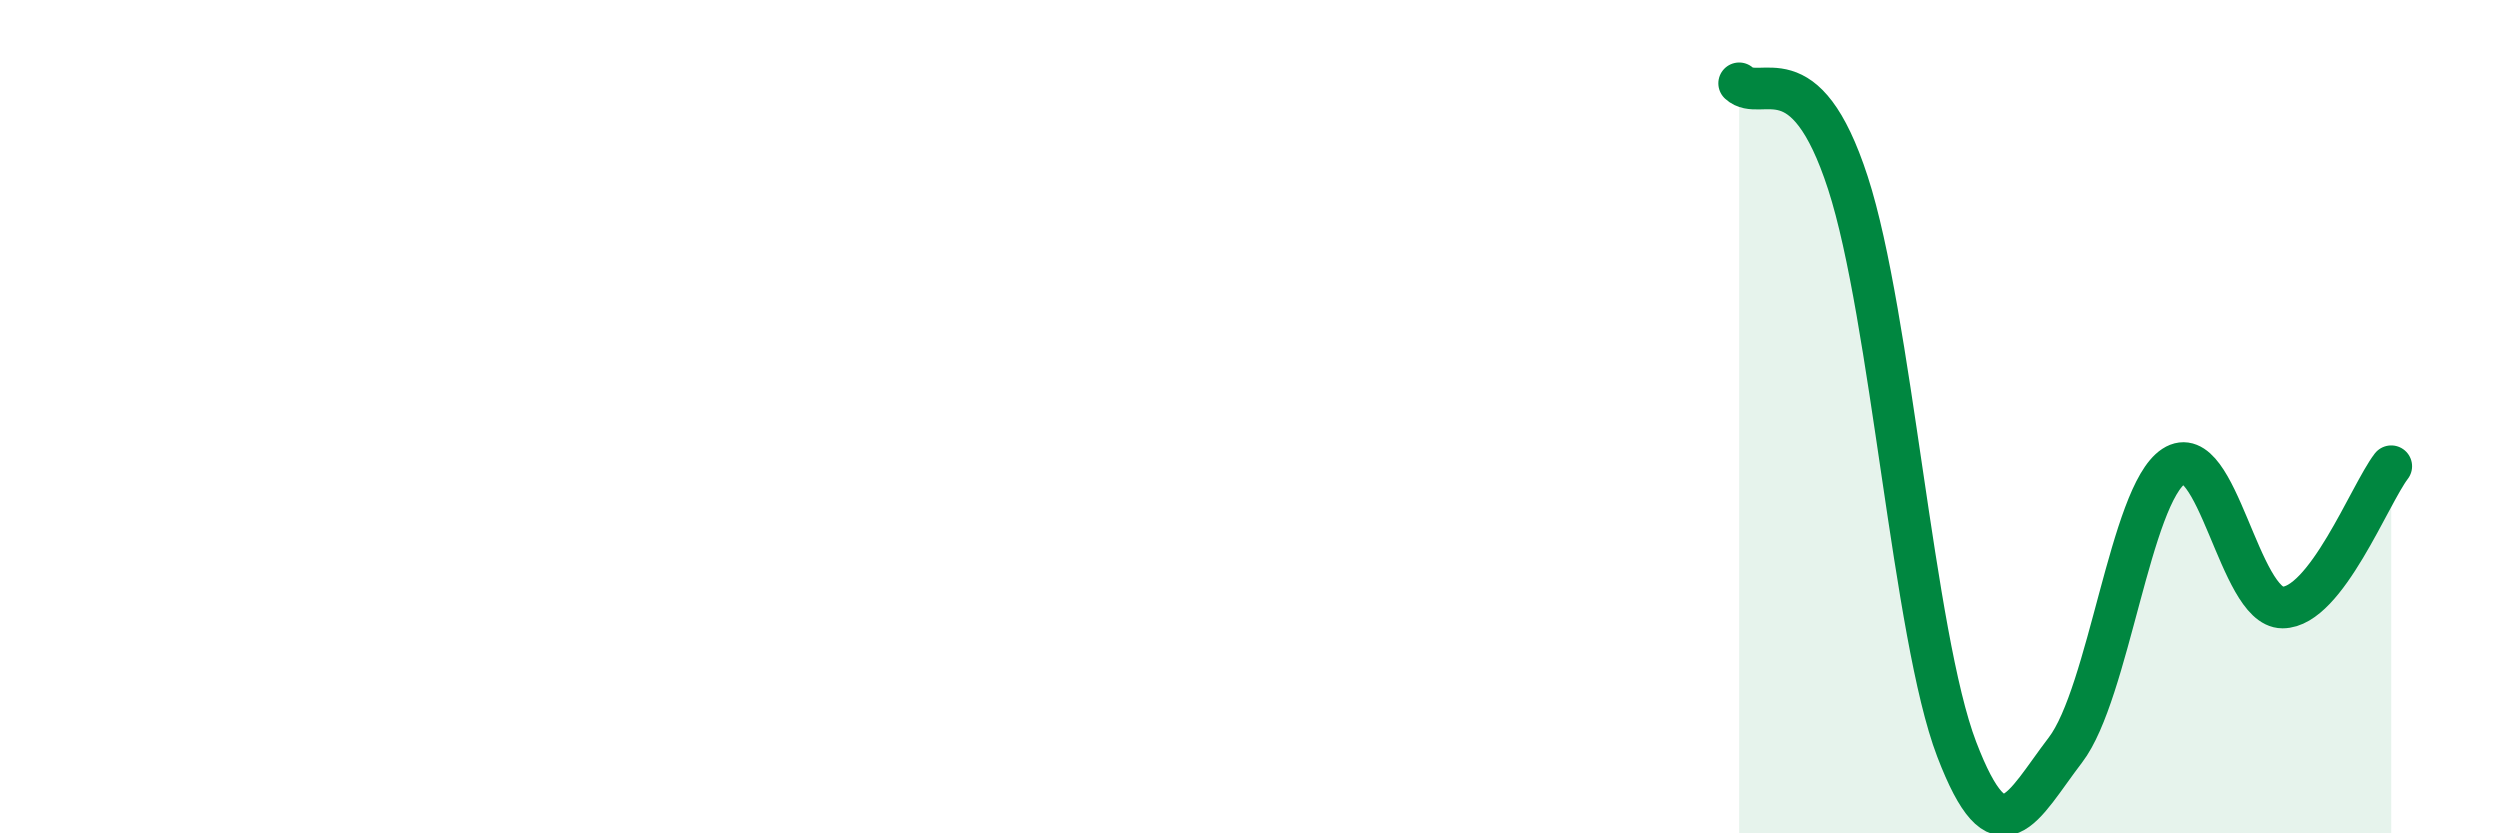 
    <svg width="60" height="20" viewBox="0 0 60 20" xmlns="http://www.w3.org/2000/svg">
      <path
        d="M 41.74,2 C 42.26,2.48 43.31,1.19 44.35,4.39 C 45.39,7.59 45.92,15.26 46.96,17.98 C 48,20.7 48.53,19.36 49.57,18 C 50.61,16.64 51.13,11.87 52.17,11.19 C 53.21,10.51 53.74,14.58 54.78,14.58 C 55.82,14.58 56.87,11.87 57.39,11.19L57.39 20L41.74 20Z"
        fill="#008740"
        opacity="0.1"
        stroke-linecap="round"
        stroke-linejoin="round"
      />
      <path
        d="M 41.74,2 C 42.26,2.48 43.31,1.19 44.35,4.39 C 45.39,7.59 45.92,15.26 46.96,17.98 C 48,20.7 48.53,19.36 49.57,18 C 50.61,16.64 51.13,11.87 52.17,11.19 C 53.21,10.51 53.74,14.58 54.78,14.58 C 55.82,14.58 56.87,11.87 57.39,11.19"
        stroke="#008740"
        stroke-width="1"
        fill="none"
        stroke-linecap="round"
        stroke-linejoin="round"
      />
    </svg>
  